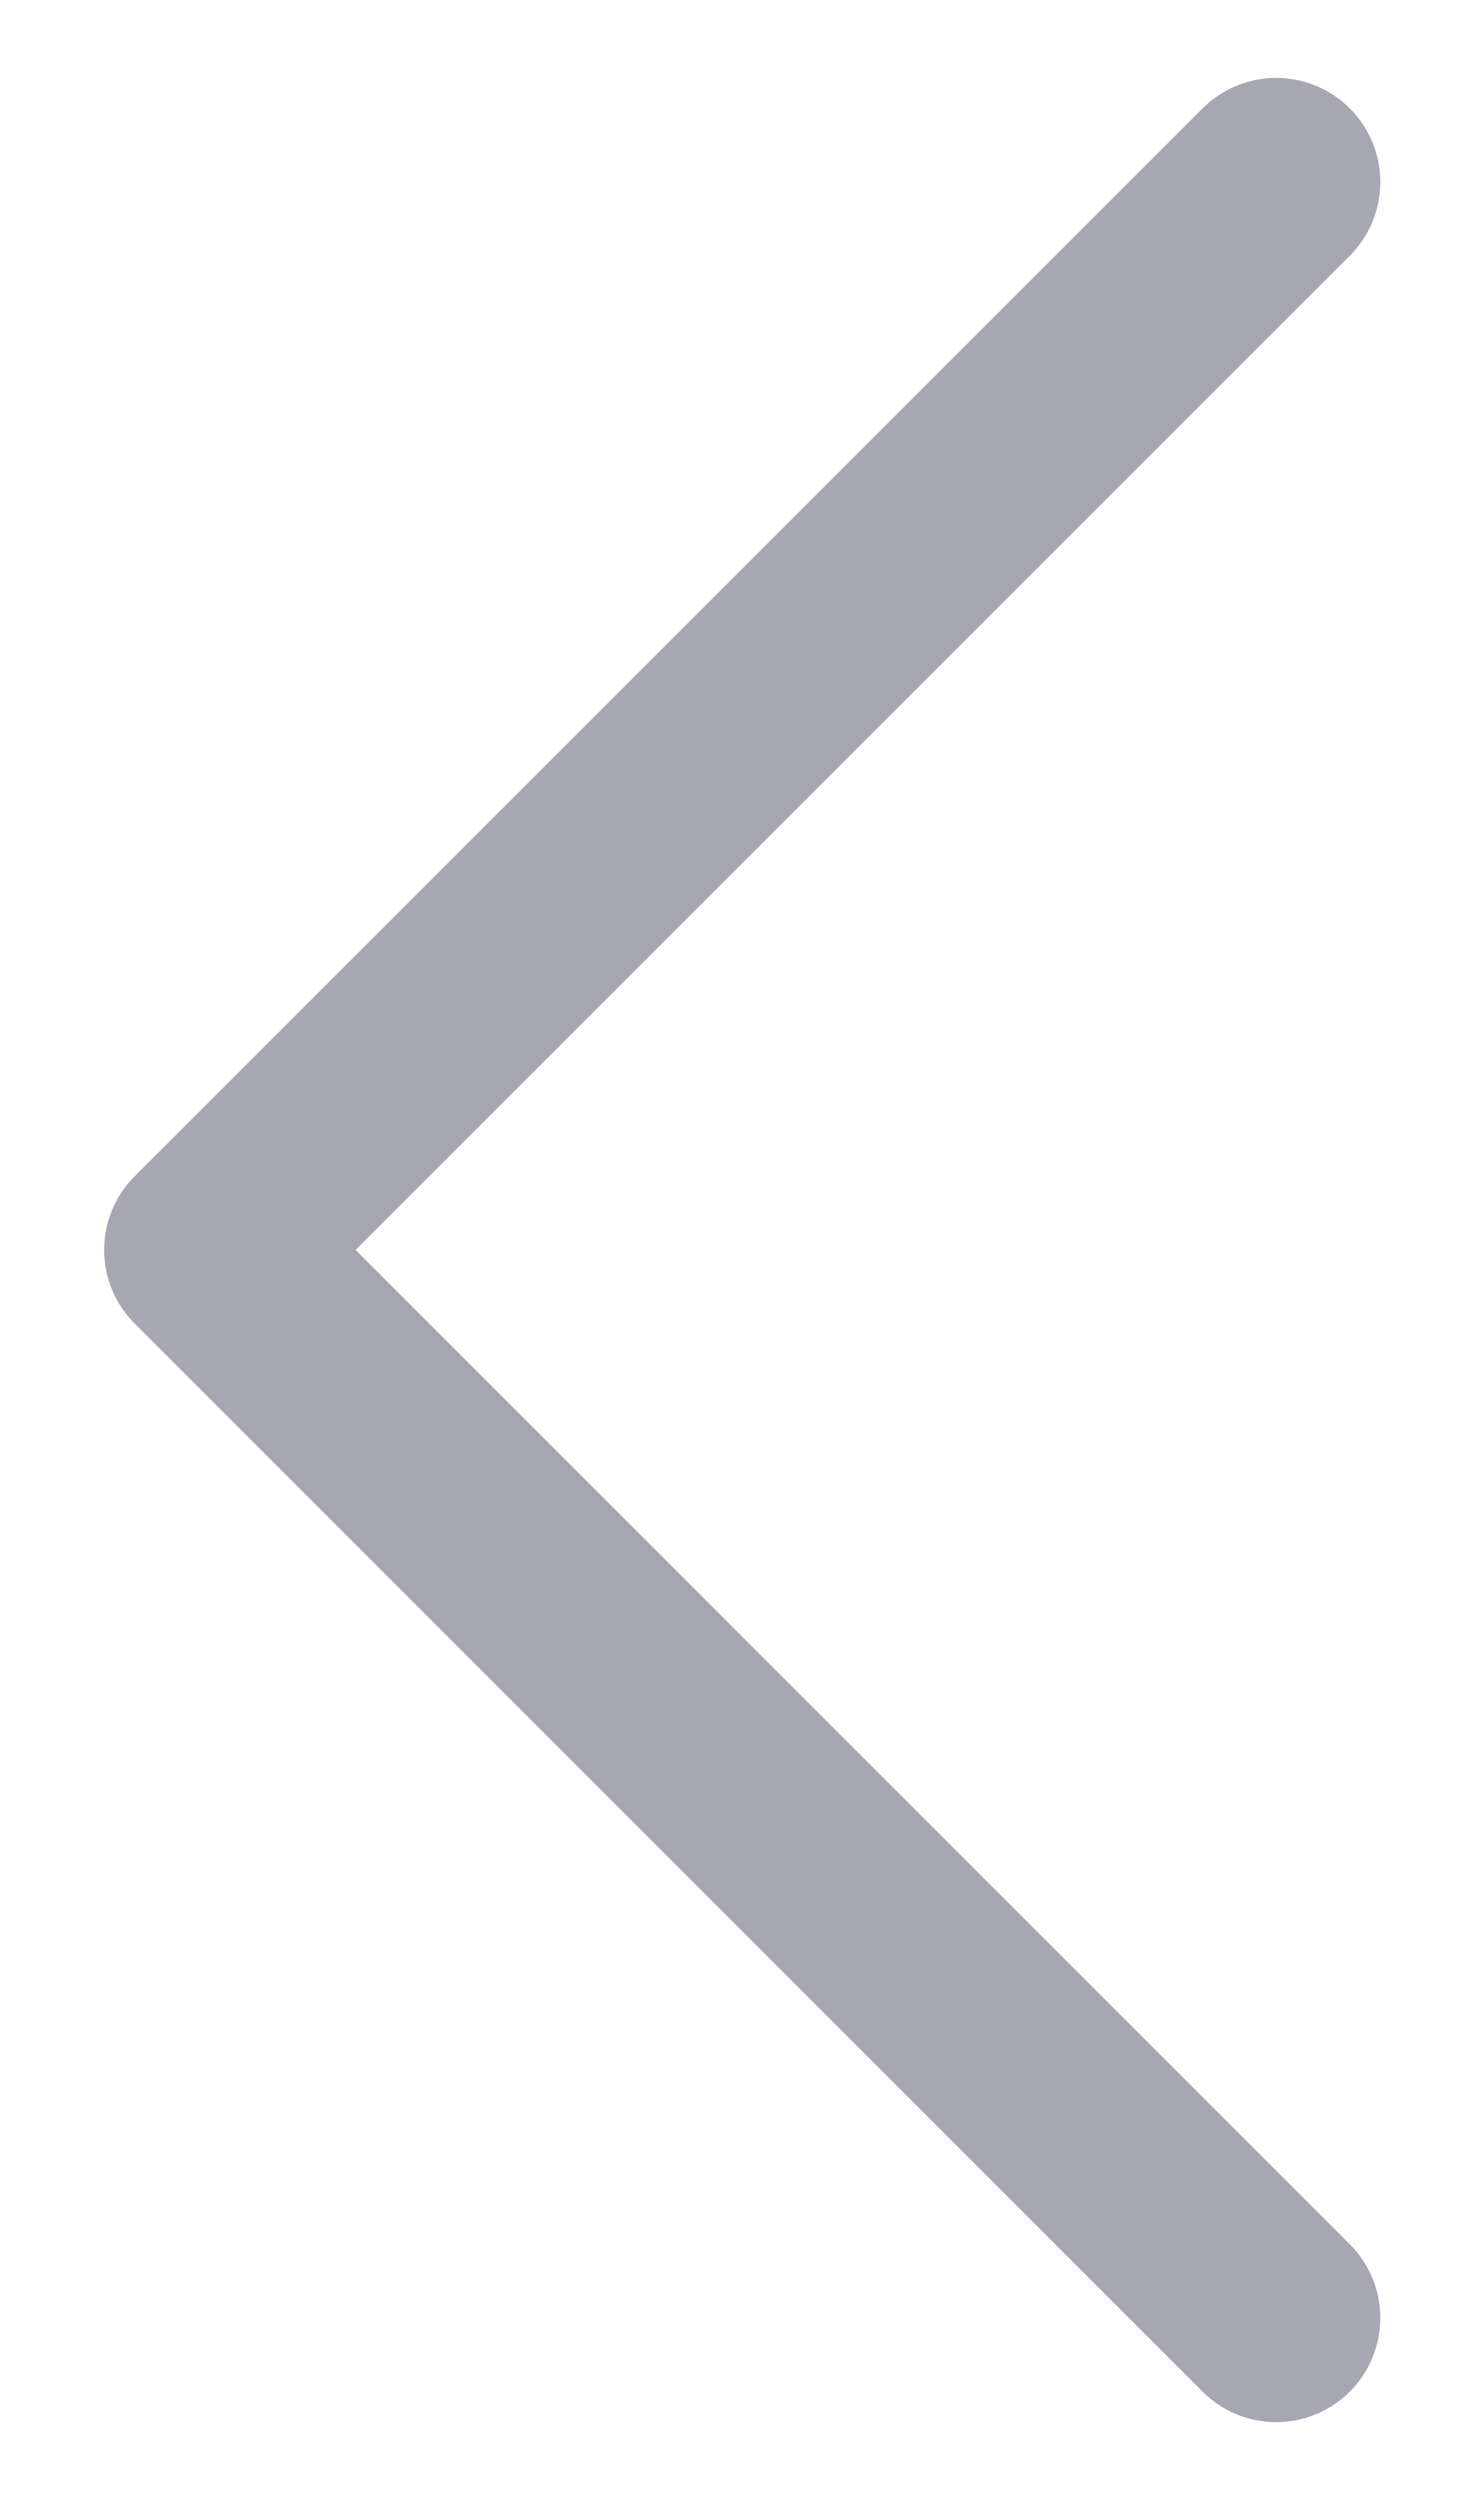 <svg width="7" height="12" viewBox="0 0 7 12" fill="none" xmlns="http://www.w3.org/2000/svg">
<path d="M6.127 0.874L1 6L6.127 11.127" stroke="#A6A7B3" stroke-linecap="round" stroke-linejoin="round"/>
</svg>

